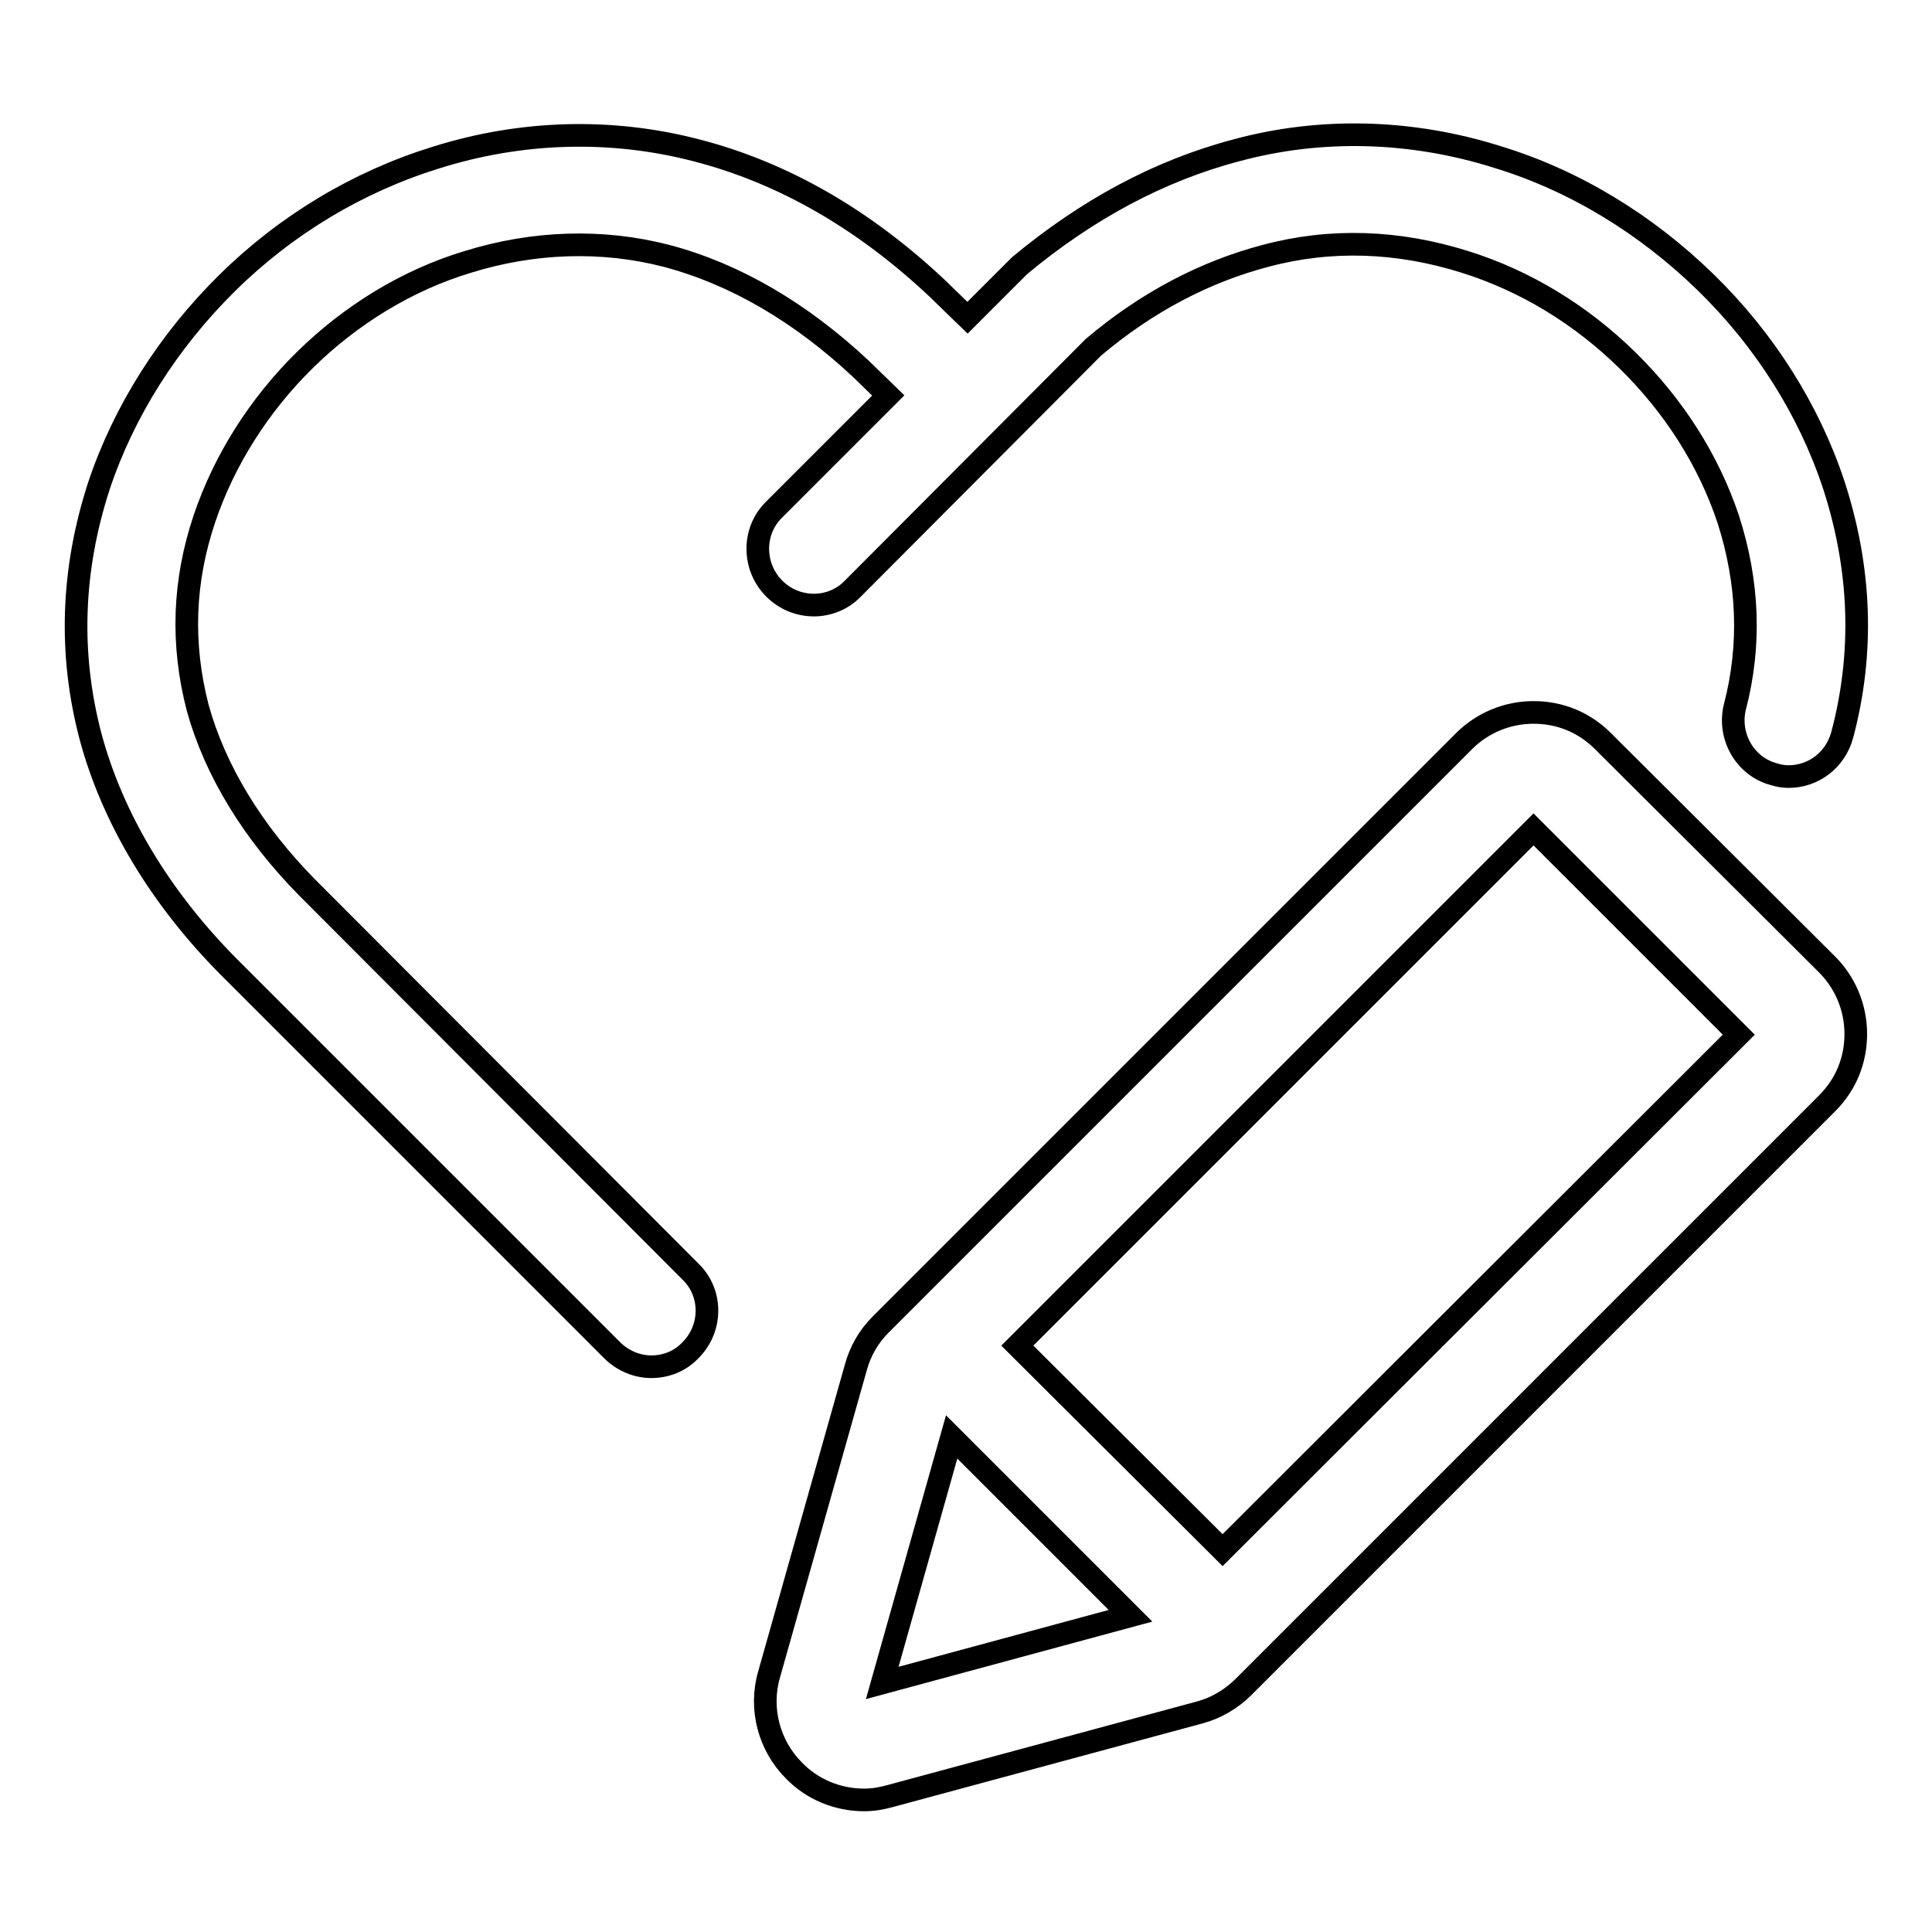 <?xml version="1.0" encoding="utf-8"?>
<!-- Svg Vector Icons : http://www.onlinewebfonts.com/icon -->
<!DOCTYPE svg PUBLIC "-//W3C//DTD SVG 1.1//EN" "http://www.w3.org/Graphics/SVG/1.1/DTD/svg11.dtd">
<svg version="1.1" xmlns="http://www.w3.org/2000/svg" xmlns:xlink="http://www.w3.org/1999/xlink" x="0px" y="0px" viewBox="0 0 256 256" enable-background="new 0 0 256 256" xml:space="preserve">
<g> <path stroke-width="3" fill-opacity="0" stroke="#000000"  d="M102.6,78c2.9,2.9,7.6,2.9,10.4,0L144.9,46c7.1-6,14.8-10,22.8-12.1h0c8.6-2.3,17.5-2,26.4,0.8h0 c8,2.5,15.4,7,21.6,13.1c6.1,6,10.7,13.2,13.3,21c2.7,8.4,3,16.7,0.9,24.8c-1,3.9,1.3,8,5.2,9c0.6,0.2,1.3,0.3,1.9,0.3 c3.3,0,6.2-2.2,7.1-5.5c2.9-10.9,2.5-22-1.1-33.1l0,0c-3.3-10-9.2-19.3-17-26.9c-7.9-7.7-17.4-13.5-27.6-16.6 c-11.4-3.6-23.4-3.9-34.5-0.9c-10.3,2.7-19.9,7.9-28.8,15.3l-0.2,0.2l-6.7,6.7l-3.3-3.2l-0.3-0.3l-0.1-0.1 c-9.8-9.3-20.6-15.6-32.3-18.6c-11.2-2.9-23.1-2.6-34.5,1c-10.3,3.2-19.8,8.9-27.6,16.6c-7.8,7.7-13.7,17-17,26.9v0 c-3.6,11.1-4,22.2-1.1,33.2v0c2.9,10.8,9.2,21.3,18.2,30.4l50.9,50.9c1.4,1.4,3.3,2.2,5.2,2.2c1.9,0,3.8-0.7,5.2-2.2 c2.9-2.9,2.9-7.6,0-10.4l-50.8-50.9c-7.2-7.3-12.2-15.5-14.5-23.8C24,85.3,24.3,77,27.1,68.7c2.6-7.7,7.2-15,13.3-21l0,0 c6.1-6,13.6-10.6,21.6-13h0c8.7-2.7,17.8-3,26.3-0.8c9.1,2.4,17.8,7.5,25.8,15l3.6,3.5l-15.2,15.2C99.7,70.4,99.7,75.1,102.6,78z  M212.4,98.2c-2.5-2.5-5.7-3.8-9.2-3.8c-3.5,0-6.8,1.4-9.2,3.8l-77.3,77.3c-1.6,1.6-2.7,3.5-3.3,5.7l-11.5,40.7 c-1.3,4.5,0,9.4,3.3,12.7c2.4,2.5,5.8,3.9,9.3,3.9c1.2,0,2.3-0.2,3.4-0.5l41.1-11.1c2.2-0.6,4.2-1.8,5.8-3.4l77.3-77.3 c2.5-2.5,3.8-5.7,3.8-9.2c0-3.5-1.4-6.8-3.8-9.2L212.4,98.2z M116.9,223l9.2-32.6l23.7,23.7L116.9,223z M162,205.4l-27.2-27.1 l68.4-68.4l27.2,27.2L162,205.4z"/></g>
</svg>